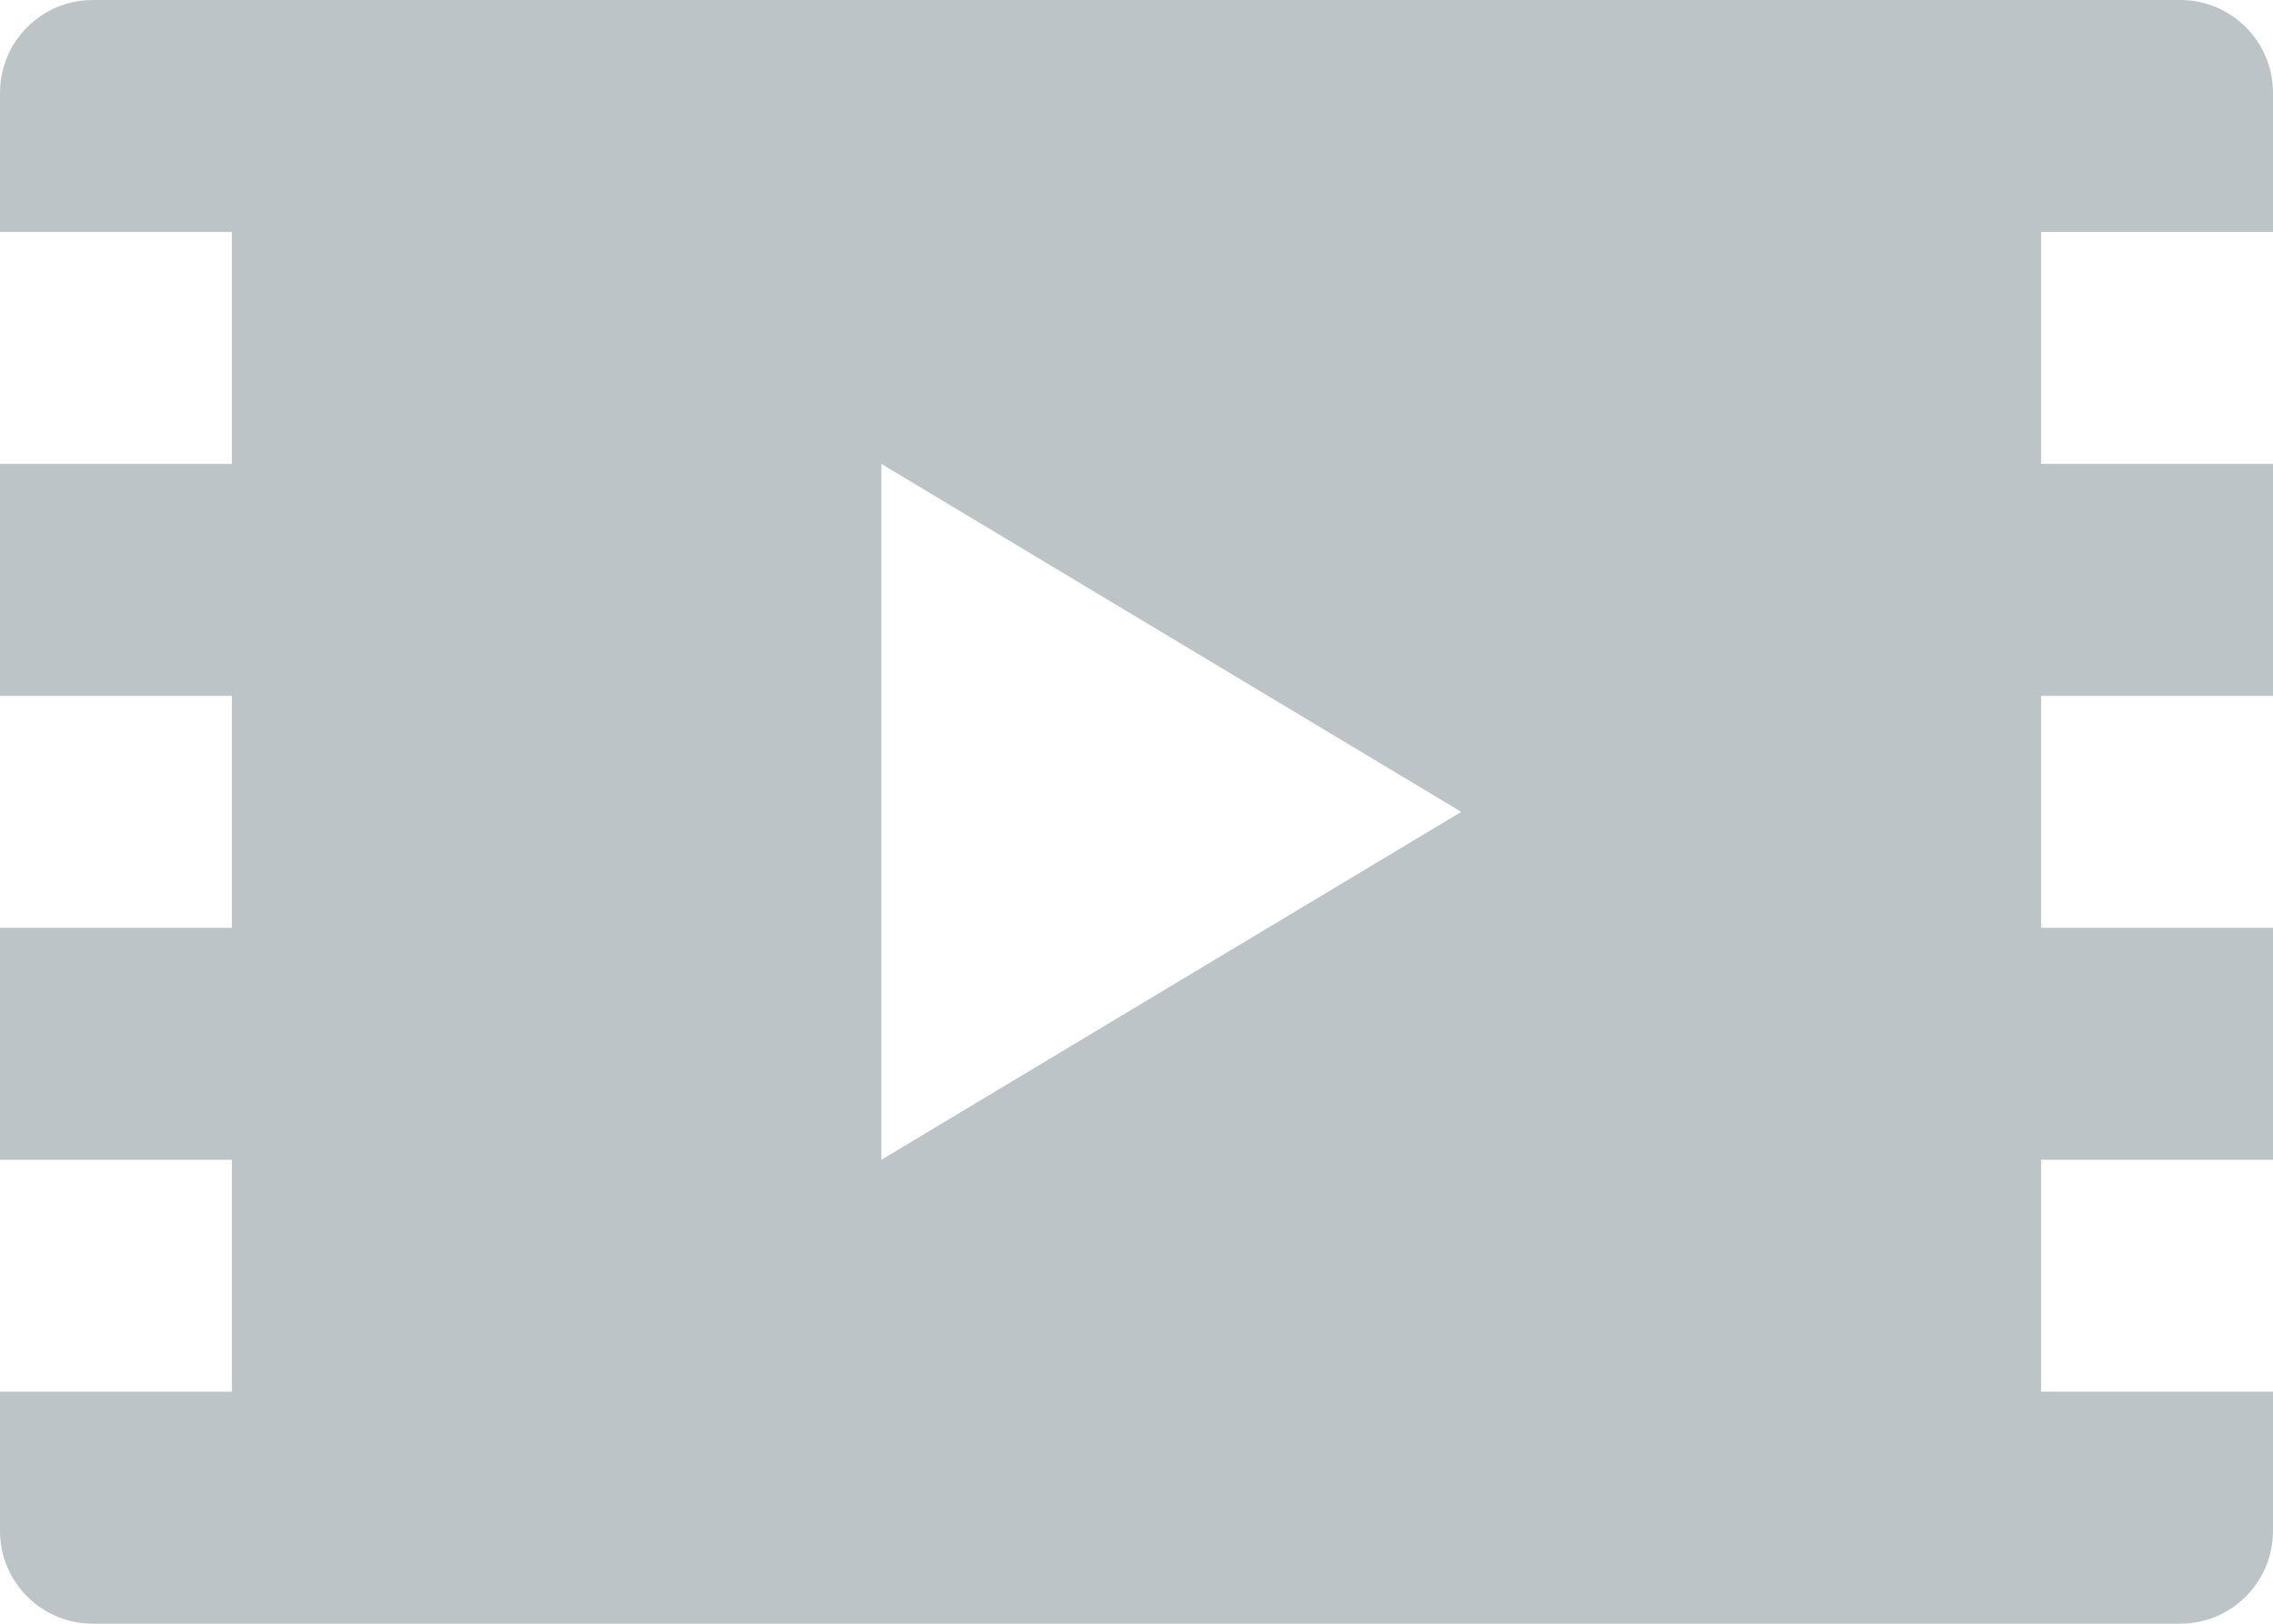 <!-- Generator: Adobe Illustrator 18.1.0, SVG Export Plug-In  -->
<svg version="1.1"
	 xmlns="http://www.w3.org/2000/svg" xmlns:xlink="http://www.w3.org/1999/xlink" xmlns:a="http://ns.adobe.com/AdobeSVGViewerExtensions/3.0/"
	 x="0px" y="0px" width="82.707px" height="59.076px" viewBox="0 0 82.707 59.076" enable-background="new 0 0 82.707 59.076"
	 xml:space="preserve">
<defs>
</defs>
<g>
	<path fill="#BCC4C8" d="M82.707,8.439V3.376C82.707,1.512,81.195,0,79.331,0H3.376C1.512,0,0,1.512,0,3.376v5.064h8.439v8.439H0
		v8.439h8.439v8.439H0v8.439h8.439v8.439H0v5.064c0,1.864,1.512,3.376,3.376,3.376h75.955c1.863,0,3.376-1.512,3.376-3.376v-5.064
		h-8.439v-8.439h8.439v-8.439h-8.439v-8.439h8.439v-8.439h-8.439V8.439H82.707z M32.07,42.197V16.879l21.099,12.659L32.07,42.197z"
		/>
</g>
</svg>